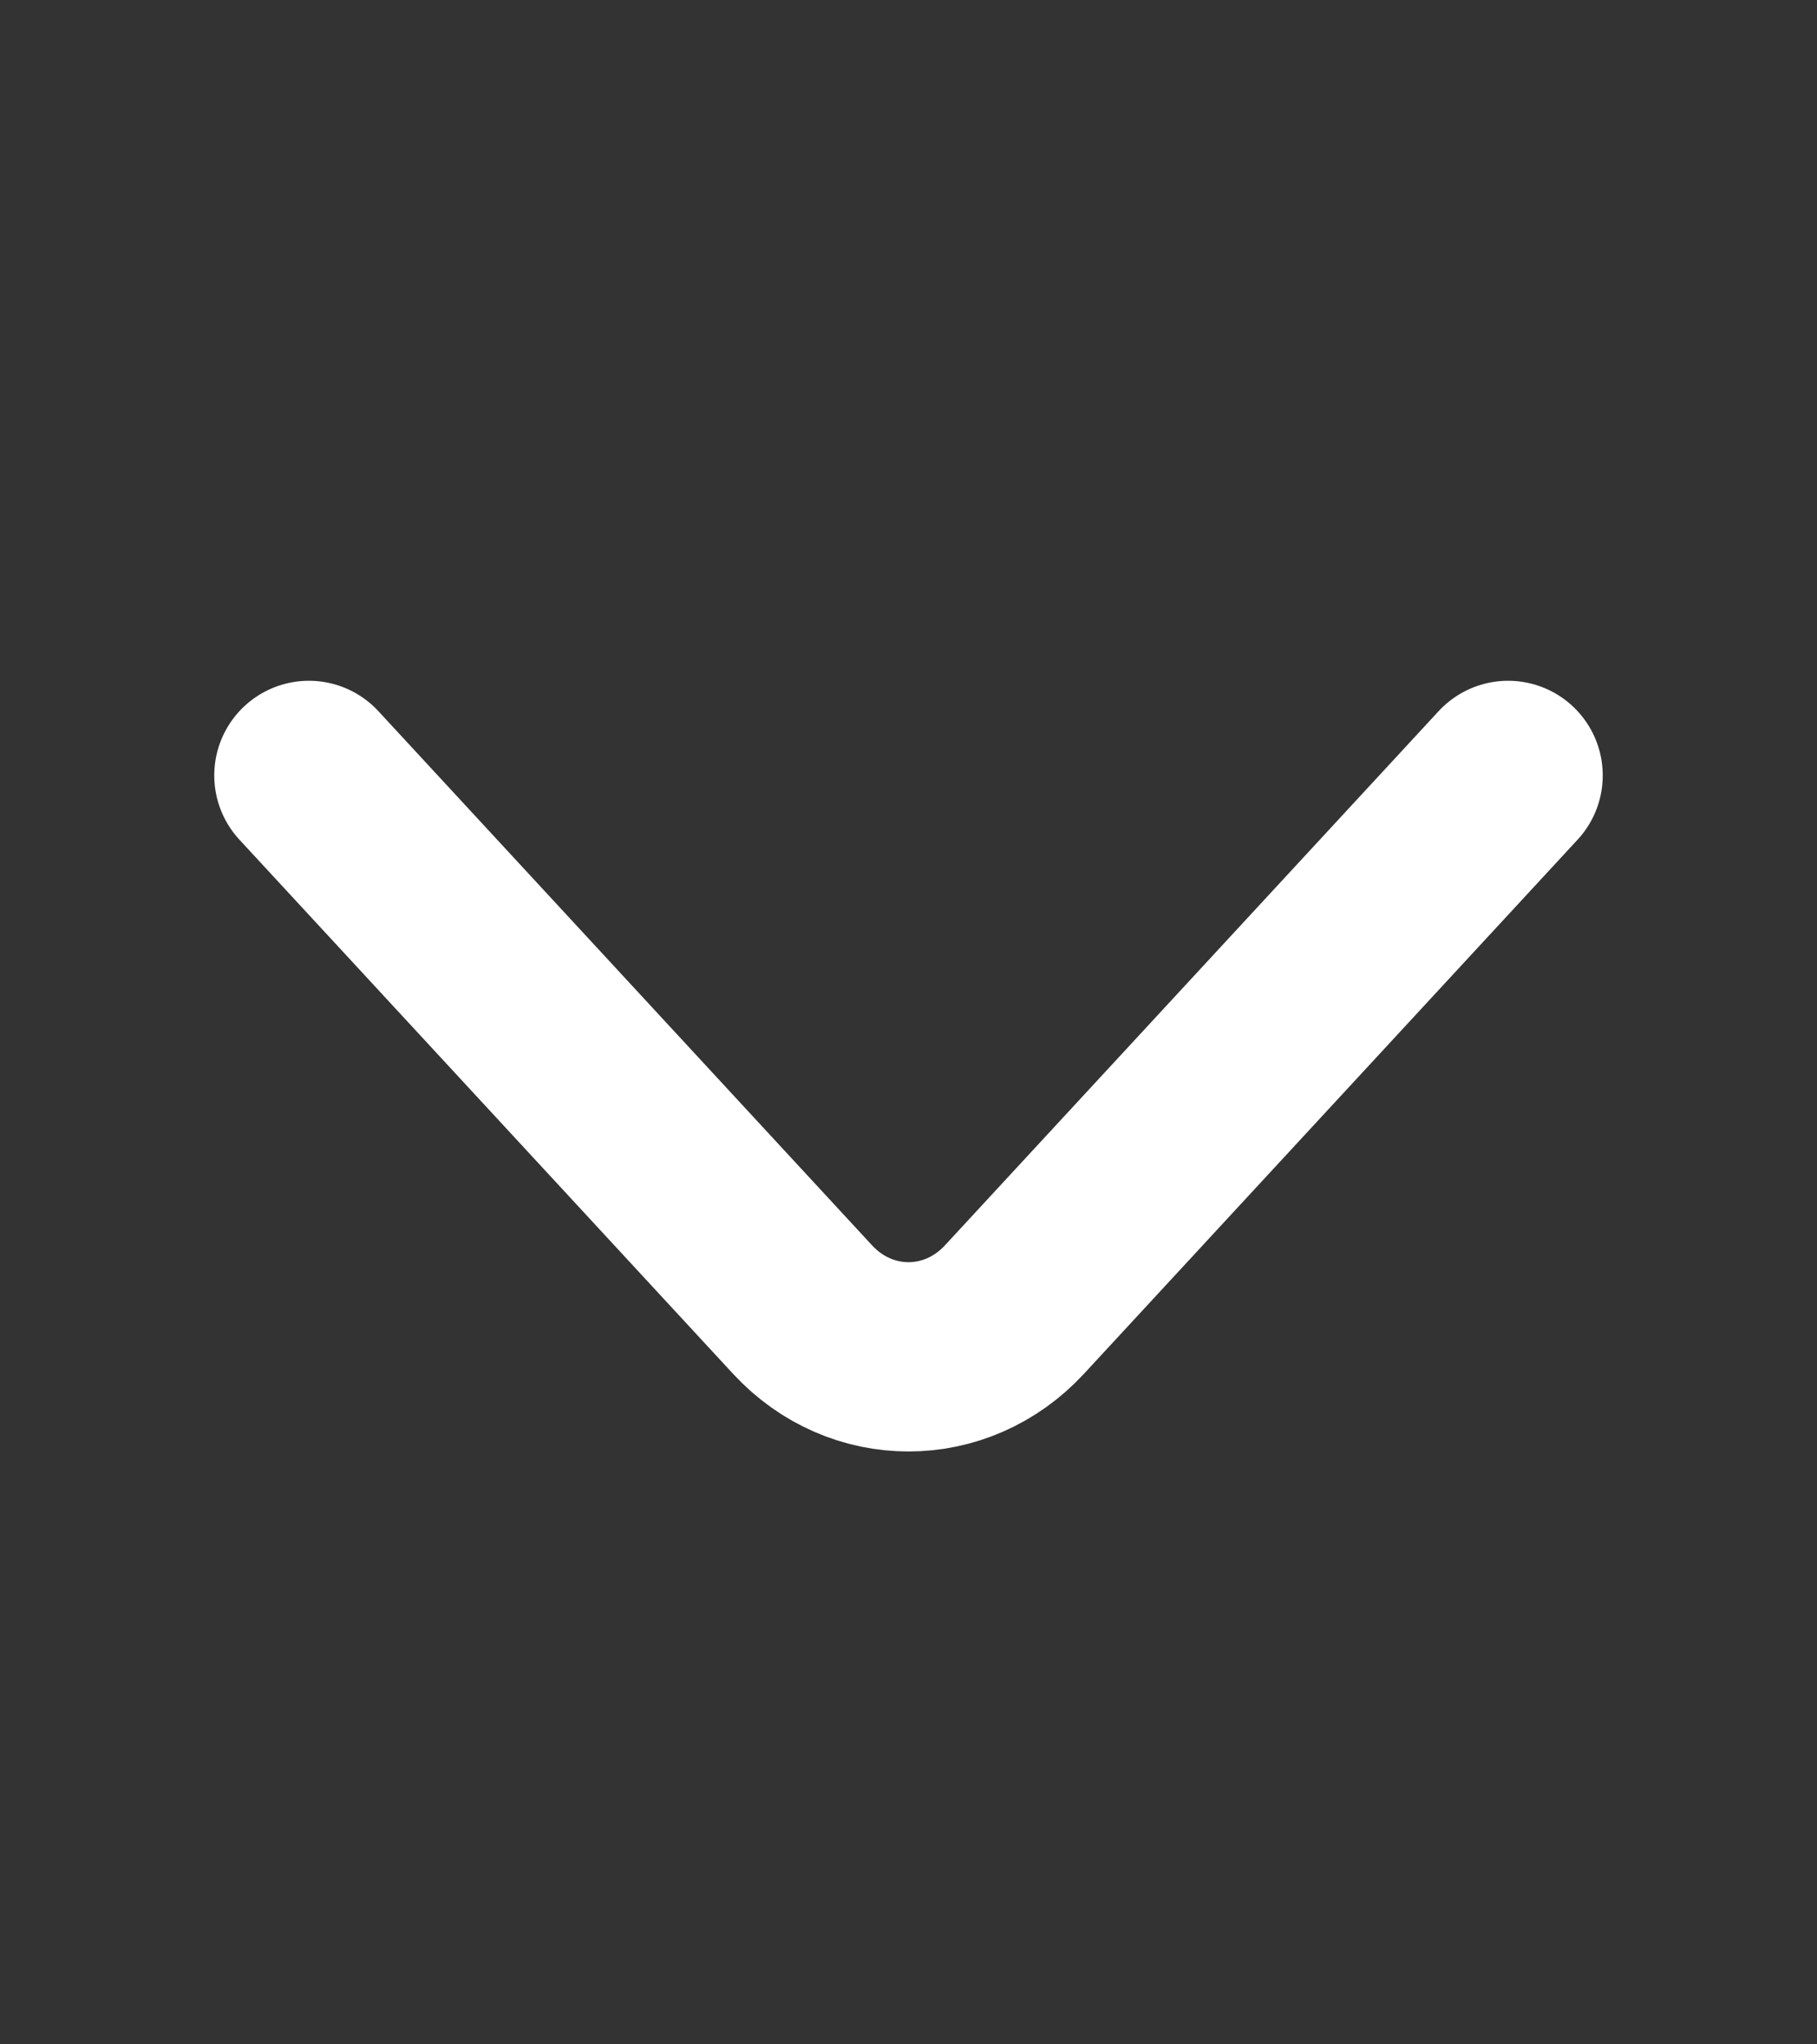 <svg width="24" height="27" viewBox="0 0 24 27" fill="none" xmlns="http://www.w3.org/2000/svg">
<rect x="0" y="0" width="24" height="27" fill="#333333" stroke="none"/>
<path d="M19.92 10.241L13.4 17.295C12.63 18.128 11.37 18.128 10.6 17.295L4.08 10.241" stroke="white" stroke-width="2.5" stroke-miterlimit="10" stroke-linecap="round" stroke-linejoin="round"/>
</svg>
